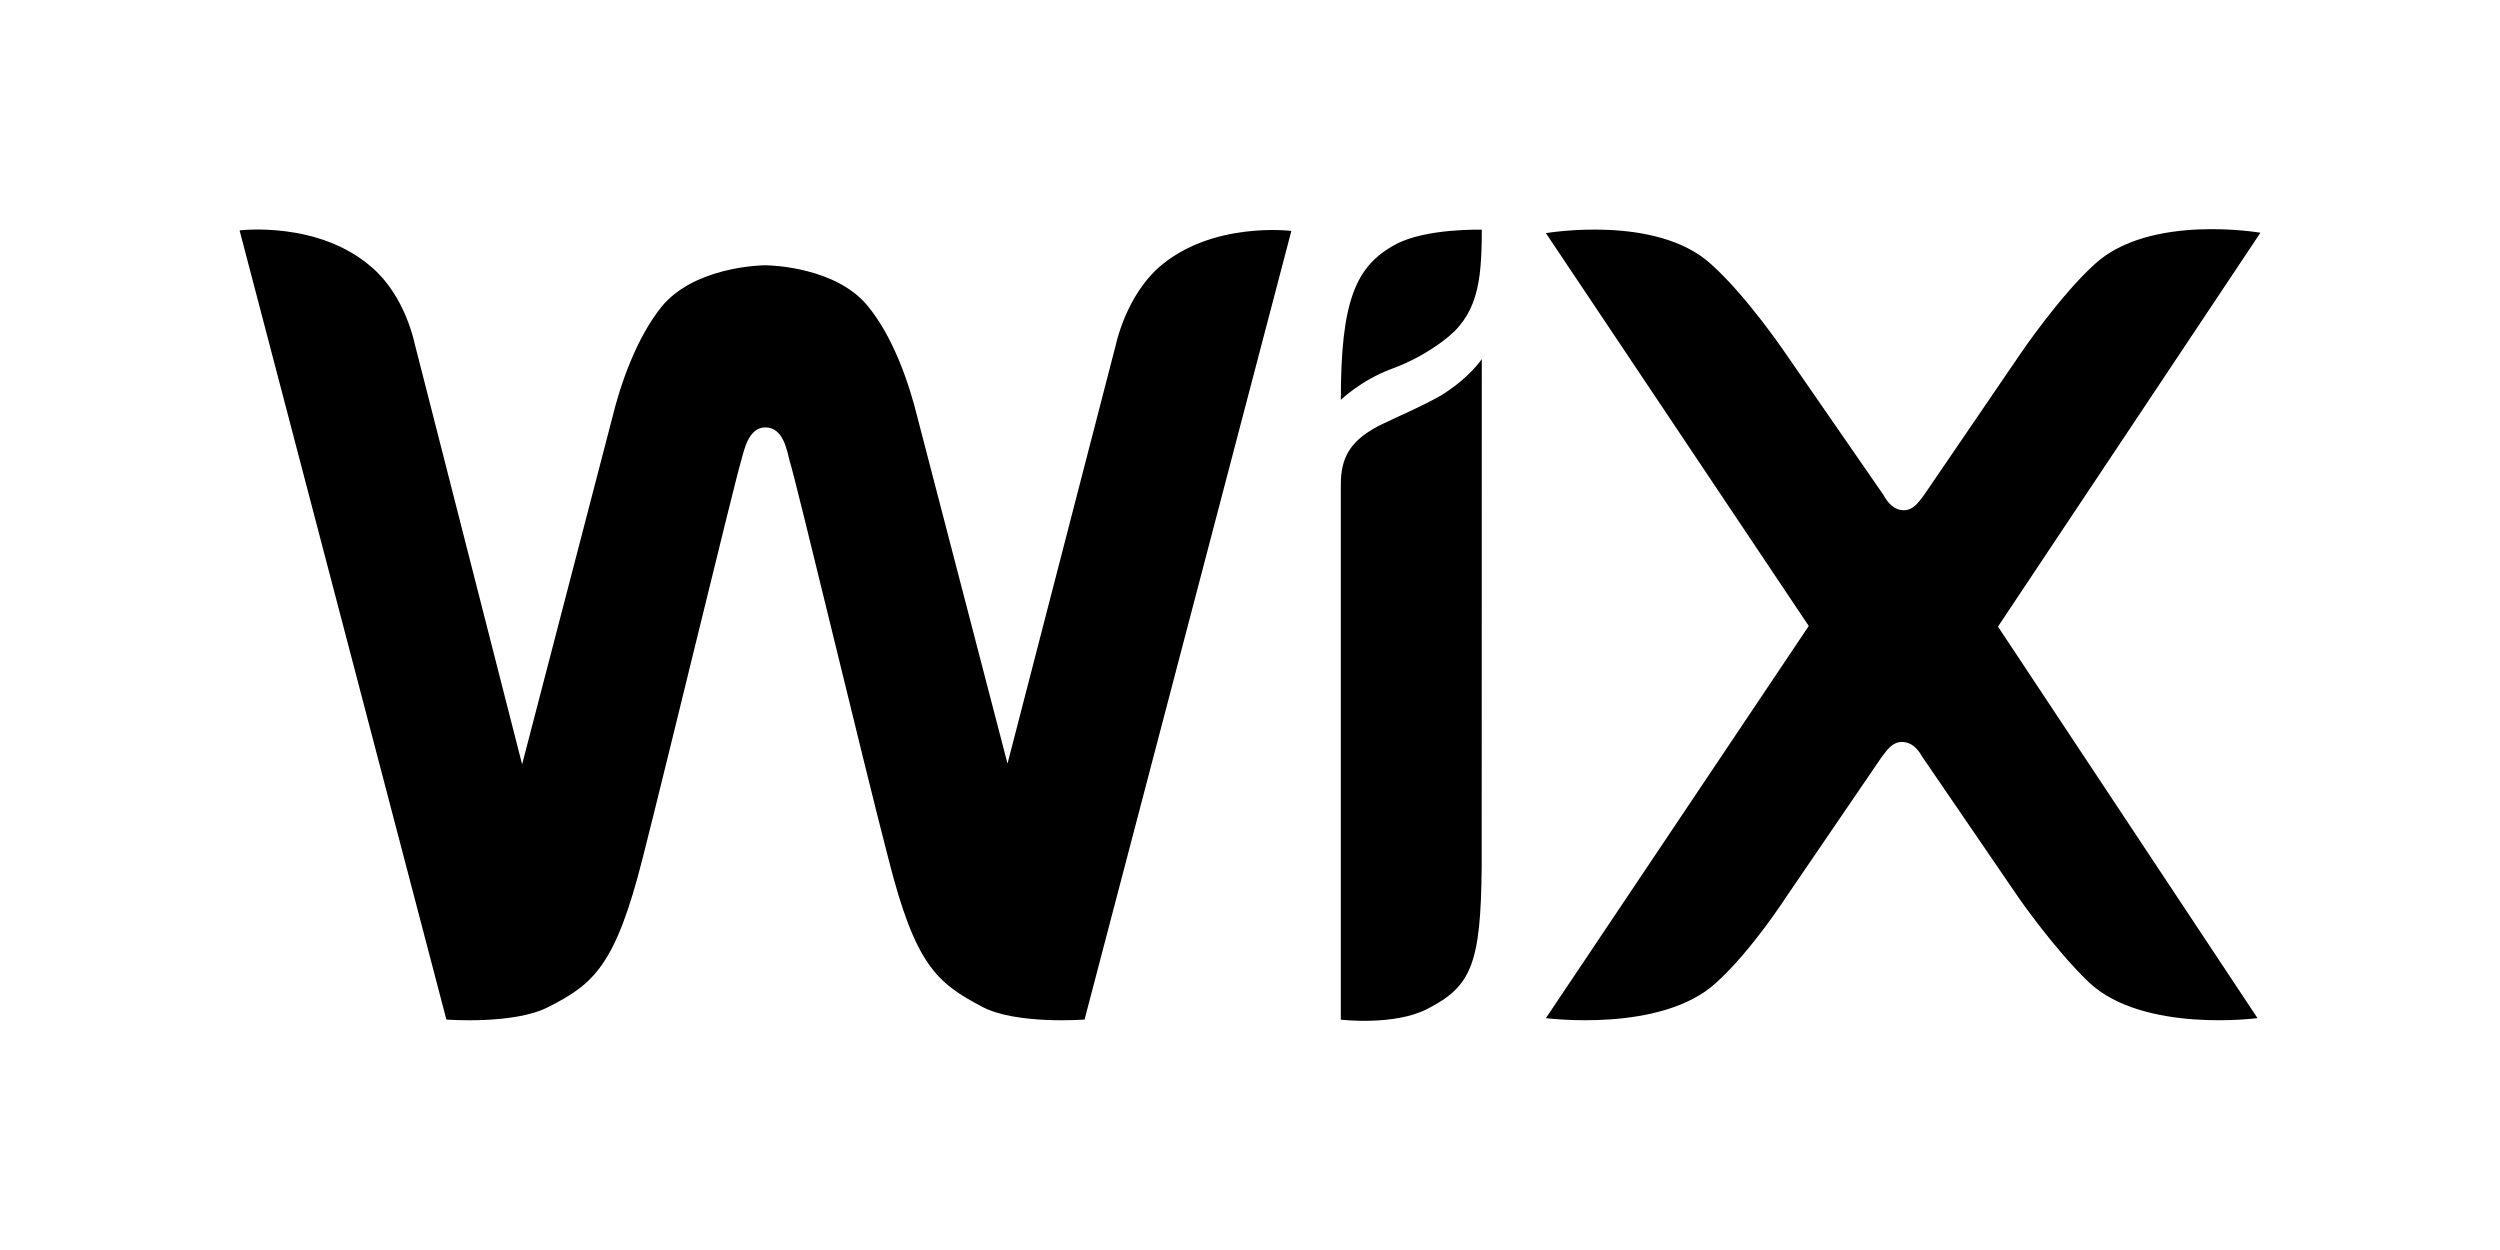 <svg width="240" height="120" viewBox="0 0 240 120" fill="none" xmlns="http://www.w3.org/2000/svg">
<rect width="240" height="120" fill="white"/>
<path d="M133.993 23.456C130.115 25.524 128.719 28.939 128.719 38.385C128.719 38.385 130.678 36.492 133.557 35.428C135.331 34.781 137.003 33.877 138.52 32.745C141.796 30.335 142.252 27.261 142.252 22.051C142.252 22.051 136.891 21.895 133.993 23.456ZM111.222 25.69C108.12 28.481 107.17 32.901 107.17 32.901L96.721 73.307L88.103 40.18C87.26 36.716 85.718 32.296 83.305 29.379C80.299 25.69 74.154 25.466 73.465 25.466C72.806 25.466 66.593 25.69 63.52 29.437C61.135 32.394 59.584 36.765 58.741 40.248L50.123 73.375L39.789 32.911C39.789 32.911 38.898 28.432 35.737 25.7C30.61 21.163 23 22.119 23 22.119L42.853 97.877C42.853 97.877 49.415 98.384 52.692 96.647C56.967 94.461 59.08 92.734 61.697 82.372C64.033 73.2 70.538 46.23 71.139 44.269C71.42 43.312 71.817 41.029 73.475 41.029C75.21 41.029 75.549 43.264 75.811 44.269C76.432 46.171 82.878 73.2 85.272 82.372C87.87 92.666 89.935 94.344 94.278 96.647C97.554 98.384 104.117 97.877 104.117 97.877L123.97 22.168C123.95 22.168 116.321 21.202 111.222 25.69ZM142.252 34.472C142.252 34.472 141.001 36.375 138.181 38.053C136.358 39.068 134.623 39.79 132.733 40.697C129.602 42.2 128.719 43.937 128.719 46.503V97.886C128.719 97.886 133.78 98.501 136.998 96.871C141.224 94.705 142.165 92.627 142.242 83.172L142.252 34.472ZM191.806 60.154L217 22.343C217 22.343 206.376 20.499 201.093 25.358C197.7 28.432 193.939 33.994 193.939 33.994L184.71 47.518C184.197 48.191 183.702 48.981 182.772 48.981C181.812 48.981 181.211 48.25 180.813 47.518L171.488 34.033C171.488 34.033 167.756 28.491 164.315 25.407C159.08 20.538 148.407 22.382 148.407 22.382L173.64 60.095L148.407 97.74C148.407 97.74 159.516 99.194 164.77 94.325C168.163 91.251 171.44 86.158 171.44 86.158L180.649 72.663C181.162 71.999 181.657 71.229 182.587 71.229C183.557 71.229 184.148 71.96 184.546 72.663L193.774 86.158C193.774 86.158 197.215 91.134 200.559 94.325C205.775 99.194 216.719 97.74 216.719 97.74L191.806 60.154Z" fill="black"/>
</svg>

